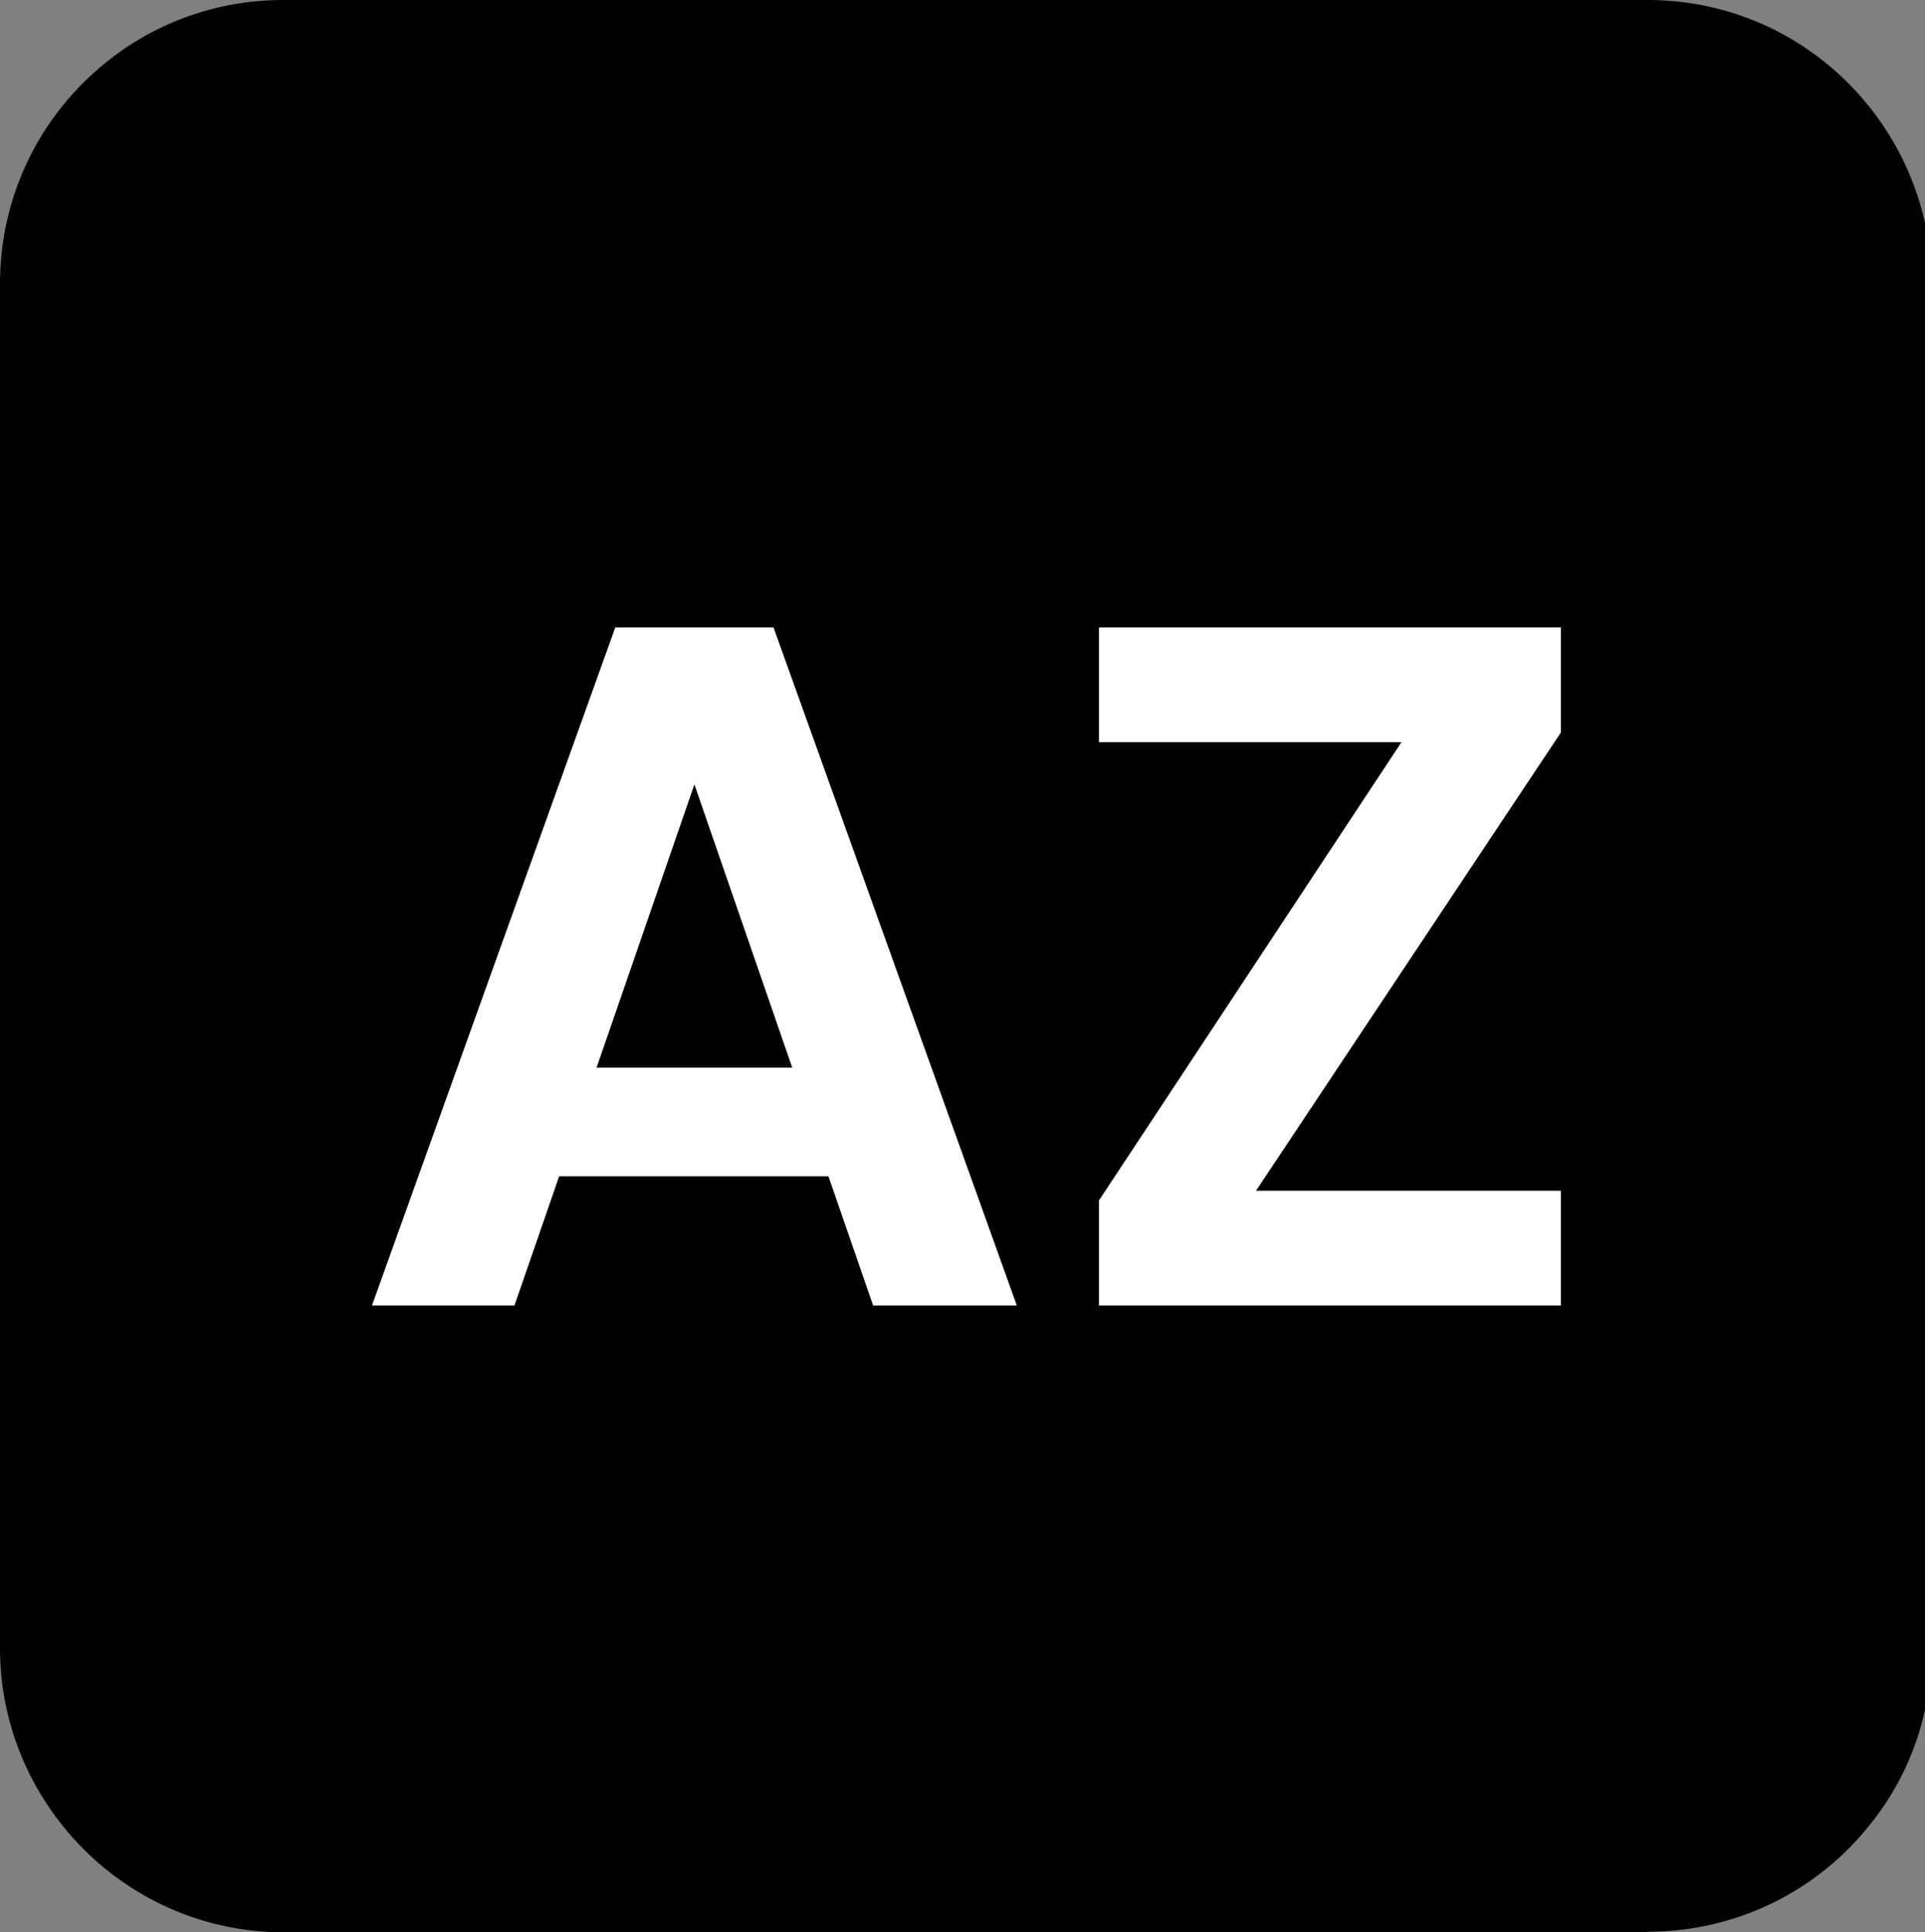 <?xml version="1.0" encoding="UTF-8"?>
<svg id="Layer_1" xmlns="http://www.w3.org/2000/svg" version="1.1" viewBox="0 0 31.88 32">
  <rect x="0" y="0" width="31.88" height="32" fill="#808080" stroke="none"/>
  <!-- Generator: Adobe Illustrator 29.6.1, SVG Export Plug-In . SVG Version: 2.1.1 Build 9)  -->
  <defs>
    <style>
      .st0 {
        fill: #fff;
      }
    </style>
  </defs>
  <path d="M27.3,32H4.7c-1.21,0-2.31-.46-3.14-1.21-.95-.86-1.56-2.11-1.56-3.49V4.7c0-1.39.6-2.64,1.56-3.5.83-.75,1.93-1.2,3.13-1.2h22.6c1.43,0,2.71.64,3.57,1.65.7.82,1.13,1.89,1.13,3.05v22.6c0,1.09-.37,2.1-1,2.89-.86,1.1-2.2,1.8-3.7,1.8Z"/>
  <g>
    <path class="st0" d="M13.73,19.48h-4.47l-.74,2.14h-2.36l4.03-11.23h2.62l4.03,11.23h-2.38l-.74-2.14ZM13.12,17.68l-1.62-4.69-1.62,4.69h3.25Z"/>
    <path class="st0" d="M20.8,19.72h5.05v1.9h-7.65v-1.74l5.01-7.59h-5.01v-1.9h7.65v1.74l-5.05,7.59Z"/>
  </g>
</svg>